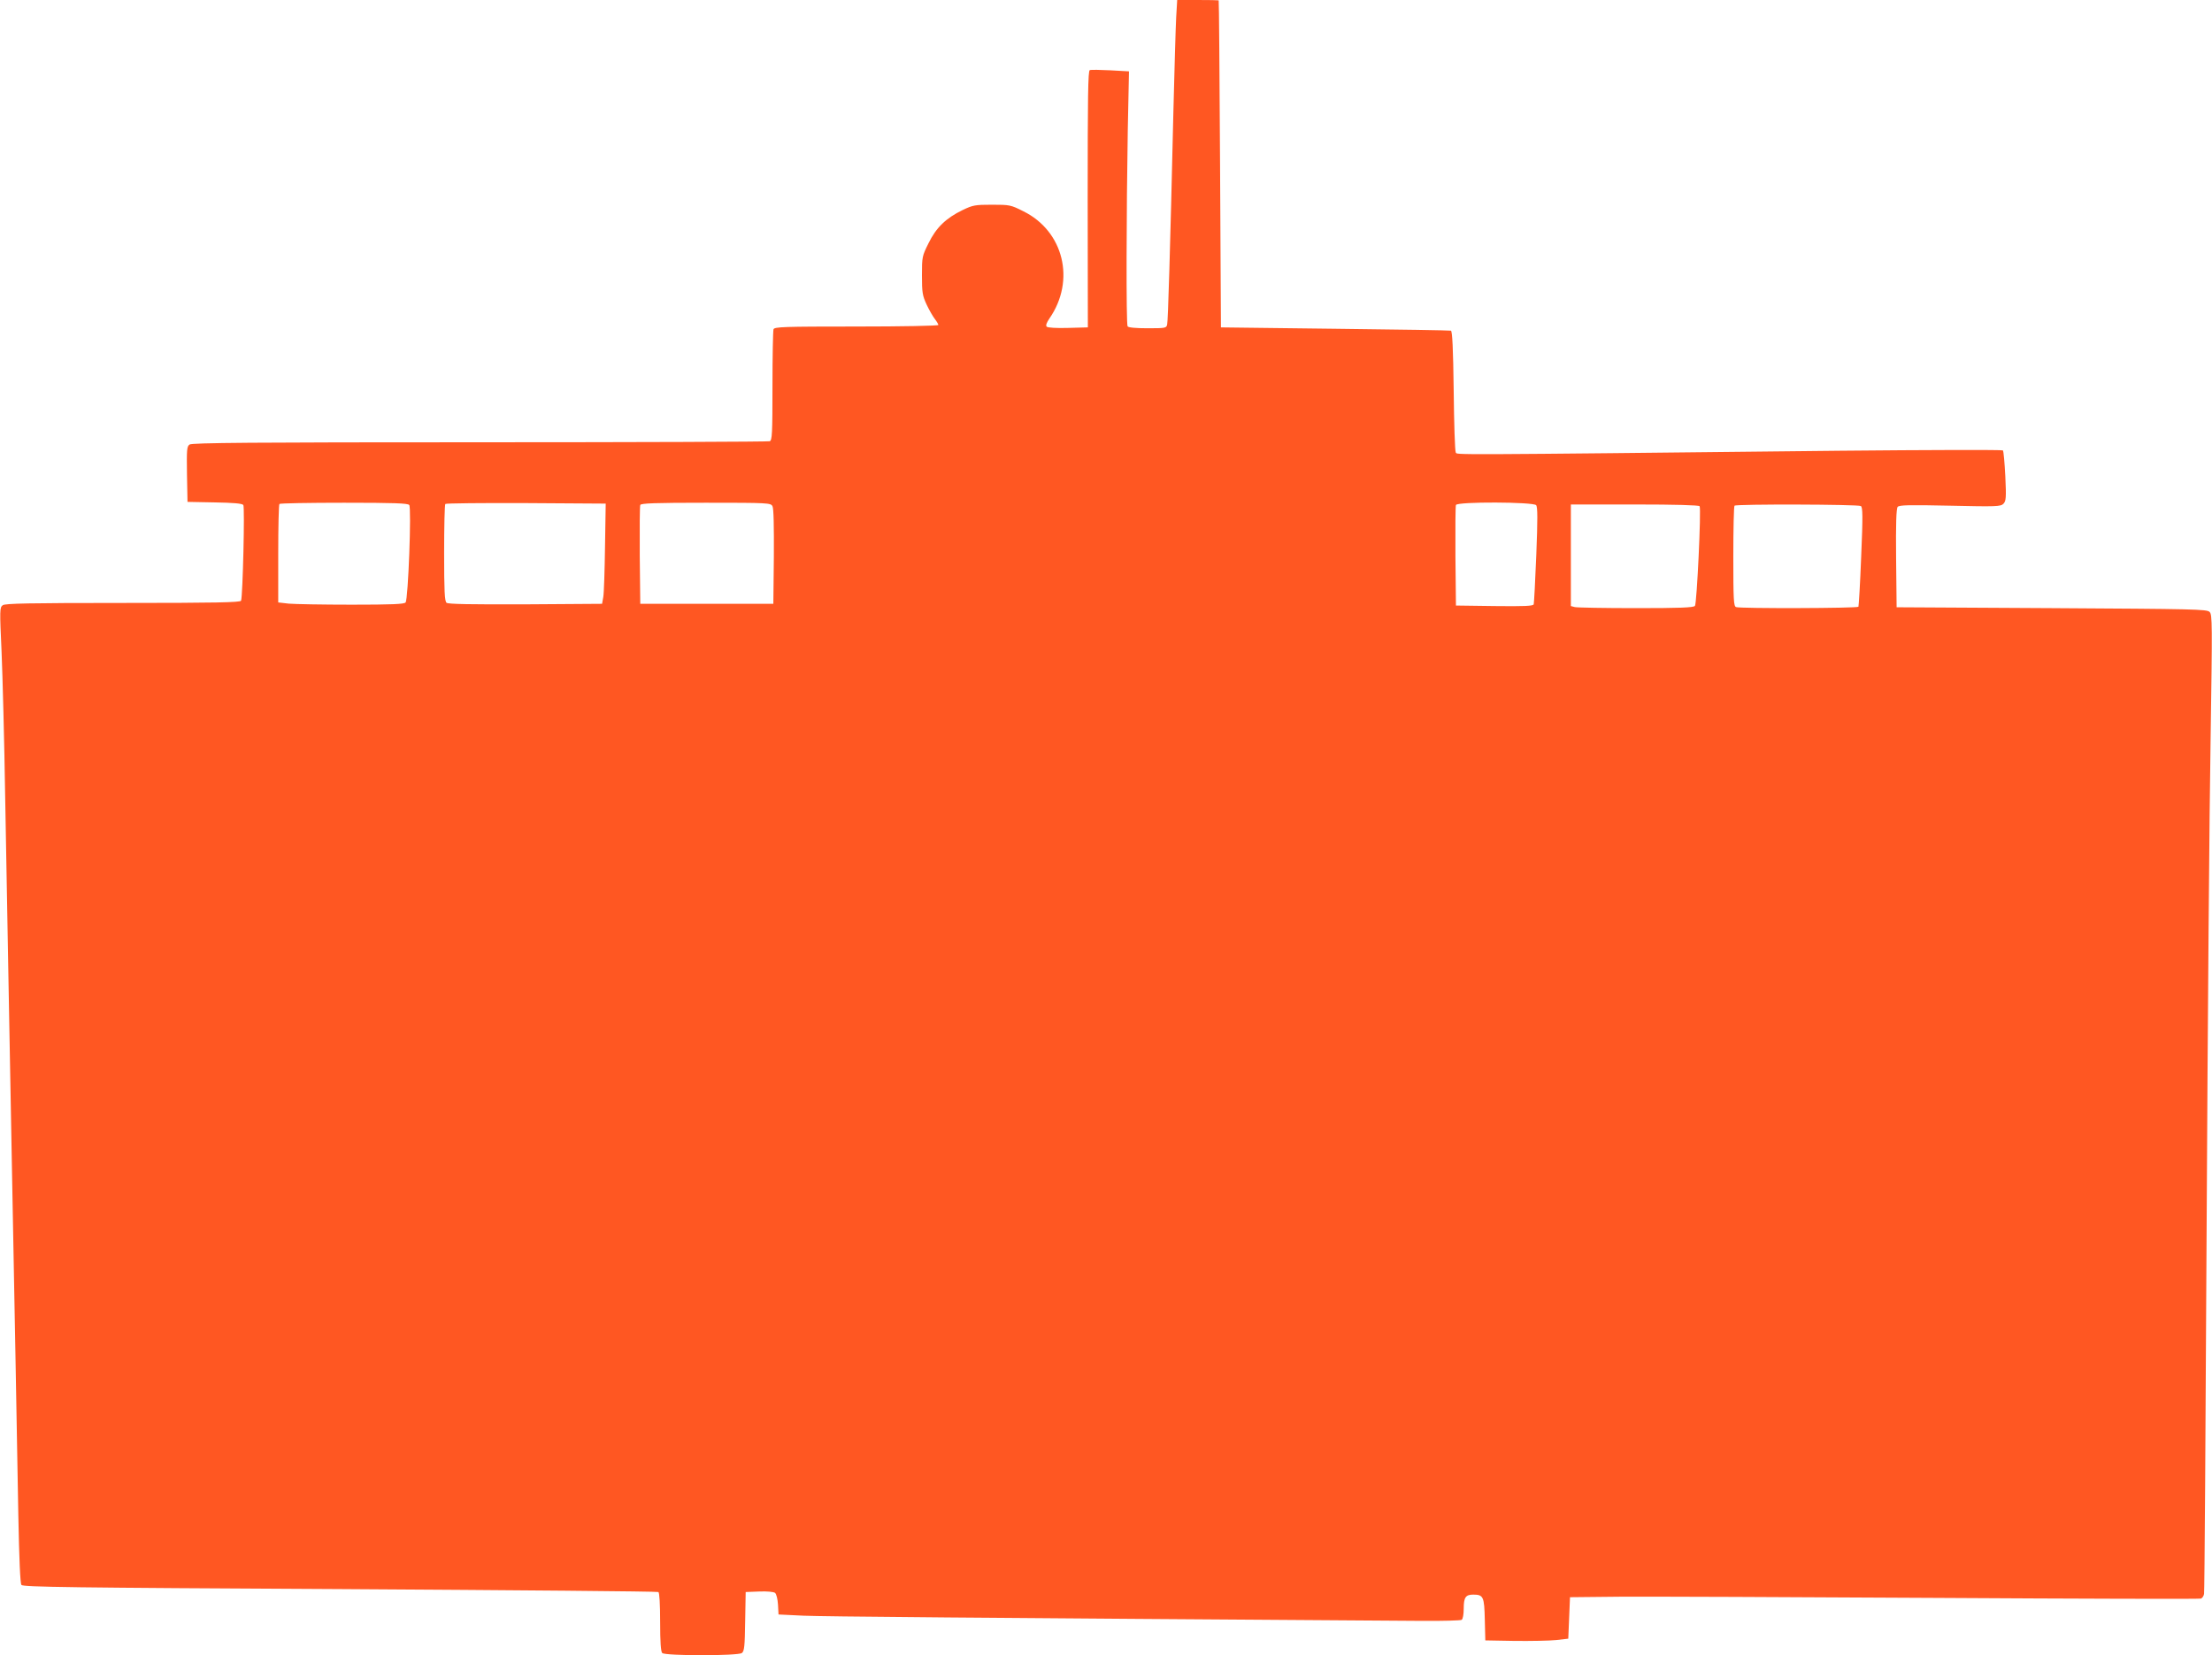 <?xml version="1.0" standalone="no"?>
<!DOCTYPE svg PUBLIC "-//W3C//DTD SVG 20010904//EN"
 "http://www.w3.org/TR/2001/REC-SVG-20010904/DTD/svg10.dtd">
<svg version="1.0" xmlns="http://www.w3.org/2000/svg"
 width="1280pt" height="958pt" viewBox="0 0 1280 958"
 preserveAspectRatio="xMidYMid meet">
<g transform="translate(0,958) scale(0.1,-0.1)"
fill="#ff5722" stroke="none">
<path d="M6806 9478 c-3 -57 -10 -301 -16 -543 -19 -818 -31 -1210 -36 -1232
-4 -22 -8 -23 -114 -23 -67 0 -111 4 -115 11 -9 13 -7 668 1 1135 l7 341 -107
6 c-59 3 -113 4 -120 1 -10 -4 -12 -155 -12 -747 l1 -742 -114 -3 c-67 -2
-118 1 -124 7 -7 7 -1 23 16 48 152 220 82 505 -151 620 -73 37 -80 38 -181
38 -98 0 -111 -2 -171 -31 -95 -46 -153 -101 -197 -192 -37 -74 -38 -79 -38
-186 0 -100 3 -117 27 -169 15 -32 37 -70 48 -84 11 -14 20 -30 20 -34 0 -5
-213 -9 -474 -9 -423 0 -475 -2 -480 -16 -3 -9 -6 -157 -6 -329 0 -276 -2
-314 -16 -319 -9 -3 -764 -6 -1678 -6 -1318 0 -1666 -3 -1679 -13 -16 -11 -17
-30 -15 -172 l3 -160 156 -3 c109 -2 160 -6 167 -15 9 -11 -3 -523 -13 -554
-4 -10 -149 -13 -683 -13 -548 0 -682 -3 -696 -13 -18 -13 -18 -26 -7 -268 6
-140 16 -519 21 -844 6 -324 15 -824 20 -1110 5 -286 14 -774 20 -1085 6 -311
15 -790 20 -1065 5 -275 12 -677 16 -893 5 -261 11 -397 18 -406 9 -12 287
-16 1843 -24 1008 -6 1837 -13 1843 -17 6 -4 10 -71 10 -174 0 -116 4 -171 12
-179 17 -17 438 -17 461 0 14 11 17 38 19 183 l3 170 78 3 c48 2 84 -2 92 -8
8 -7 15 -36 17 -68 l3 -57 145 -7 c120 -5 910 -12 3576 -30 121 -1 226 2 232
6 7 4 12 32 12 65 0 65 11 81 55 81 59 0 64 -12 67 -145 l3 -120 170 -3 c94
-1 202 1 240 5 l70 8 5 120 5 120 295 3 c162 1 981 -2 1819 -7 838 -5 1530 -7
1537 -4 8 3 16 15 18 27 3 11 9 971 15 2131 6 1161 16 2431 23 2823 10 664 10
715 -6 730 -15 16 -91 17 -914 22 l-897 5 -3 284 c-2 197 1 288 9 297 9 11 65
12 303 7 268 -6 293 -5 309 11 15 16 17 33 11 159 -4 78 -10 146 -14 150 -4 4
-429 3 -946 -2 -2304 -25 -2211 -24 -2220 -10 -5 8 -10 168 -12 357 -3 244 -8
345 -16 348 -6 2 -308 7 -671 11 l-660 8 -5 945 c-3 520 -6 946 -8 948 -1 1
-56 2 -121 2 l-119 0 -6 -102z m-4438 -2821 c14 -16 -6 -546 -21 -564 -7 -10
-82 -13 -312 -13 -166 0 -330 3 -364 6 l-61 7 0 282 c0 155 3 285 7 288 3 4
172 7 373 7 291 0 370 -3 378 -13z m1133 -242 c-2 -137 -6 -268 -10 -290 l-7
-40 -443 -3 c-319 -1 -448 1 -457 9 -11 9 -14 67 -14 289 0 152 3 280 7 283 3
4 214 6 467 5 l461 -3 -4 -250z m969 235 c7 -12 9 -115 8 -292 l-3 -273 -385
0 -385 0 -3 280 c-1 154 0 285 3 292 3 10 86 13 379 13 363 0 376 -1 386 -20z
m4419 6 c9 -10 9 -82 1 -287 -6 -151 -13 -280 -15 -287 -4 -10 -54 -12 -227
-10 l-223 3 -3 285 c-1 157 0 290 3 297 7 20 448 18 464 -1z m946 -6 c10 -16
-16 -564 -27 -577 -8 -10 -89 -13 -342 -13 -182 0 -341 3 -353 6 l-23 6 0 294
0 294 369 0 c239 0 372 -4 376 -10z m933 1 c11 -7 12 -57 2 -292 -6 -156 -14
-287 -16 -291 -6 -9 -684 -11 -708 -2 -14 5 -16 41 -16 293 0 158 3 291 7 294
10 10 716 8 731 -2z"/>
</g>
</svg>
